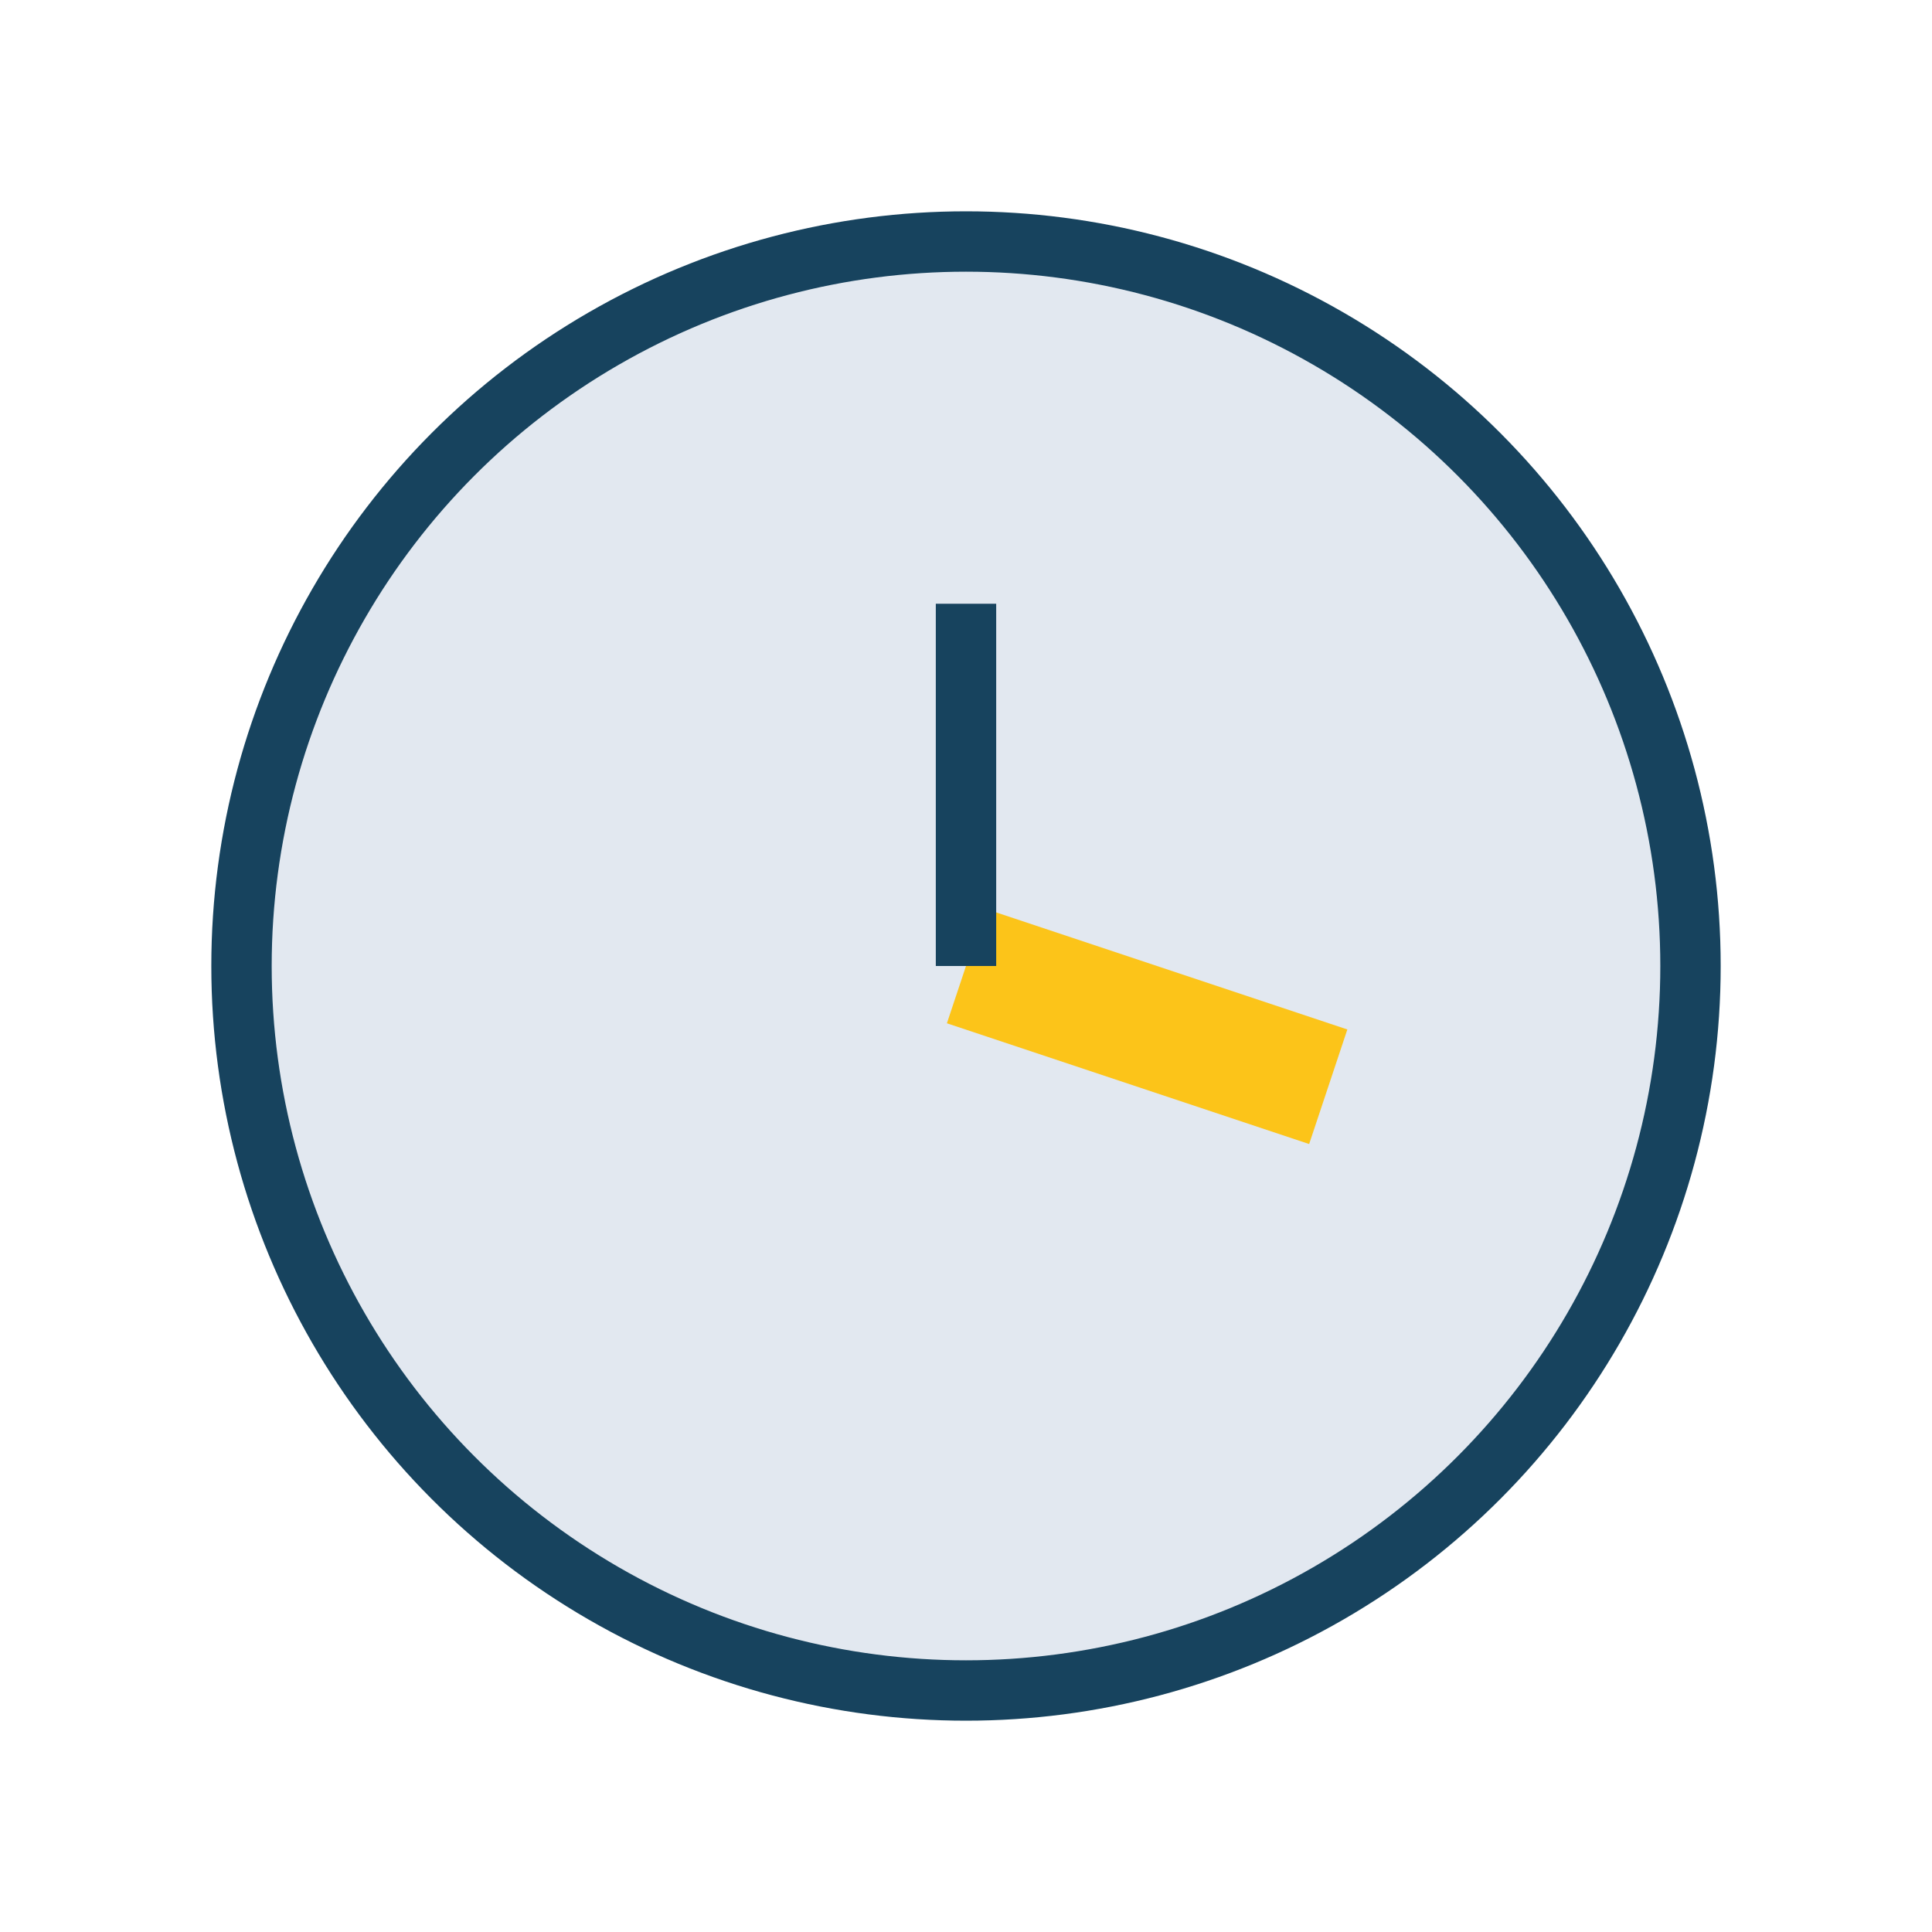 <?xml version="1.0" encoding="UTF-8"?>
<svg xmlns="http://www.w3.org/2000/svg" width="32" height="32" viewBox="0 0 32 32"><circle cx="16" cy="16" r="12" fill="#E2E8F0" stroke="#17435E"/><line x1="16" y1="16" x2="22" y2="18" stroke="#FCC419" stroke-width="2"/><line x1="16" y1="16" x2="16" y2="10" stroke="#17435E"/></svg>